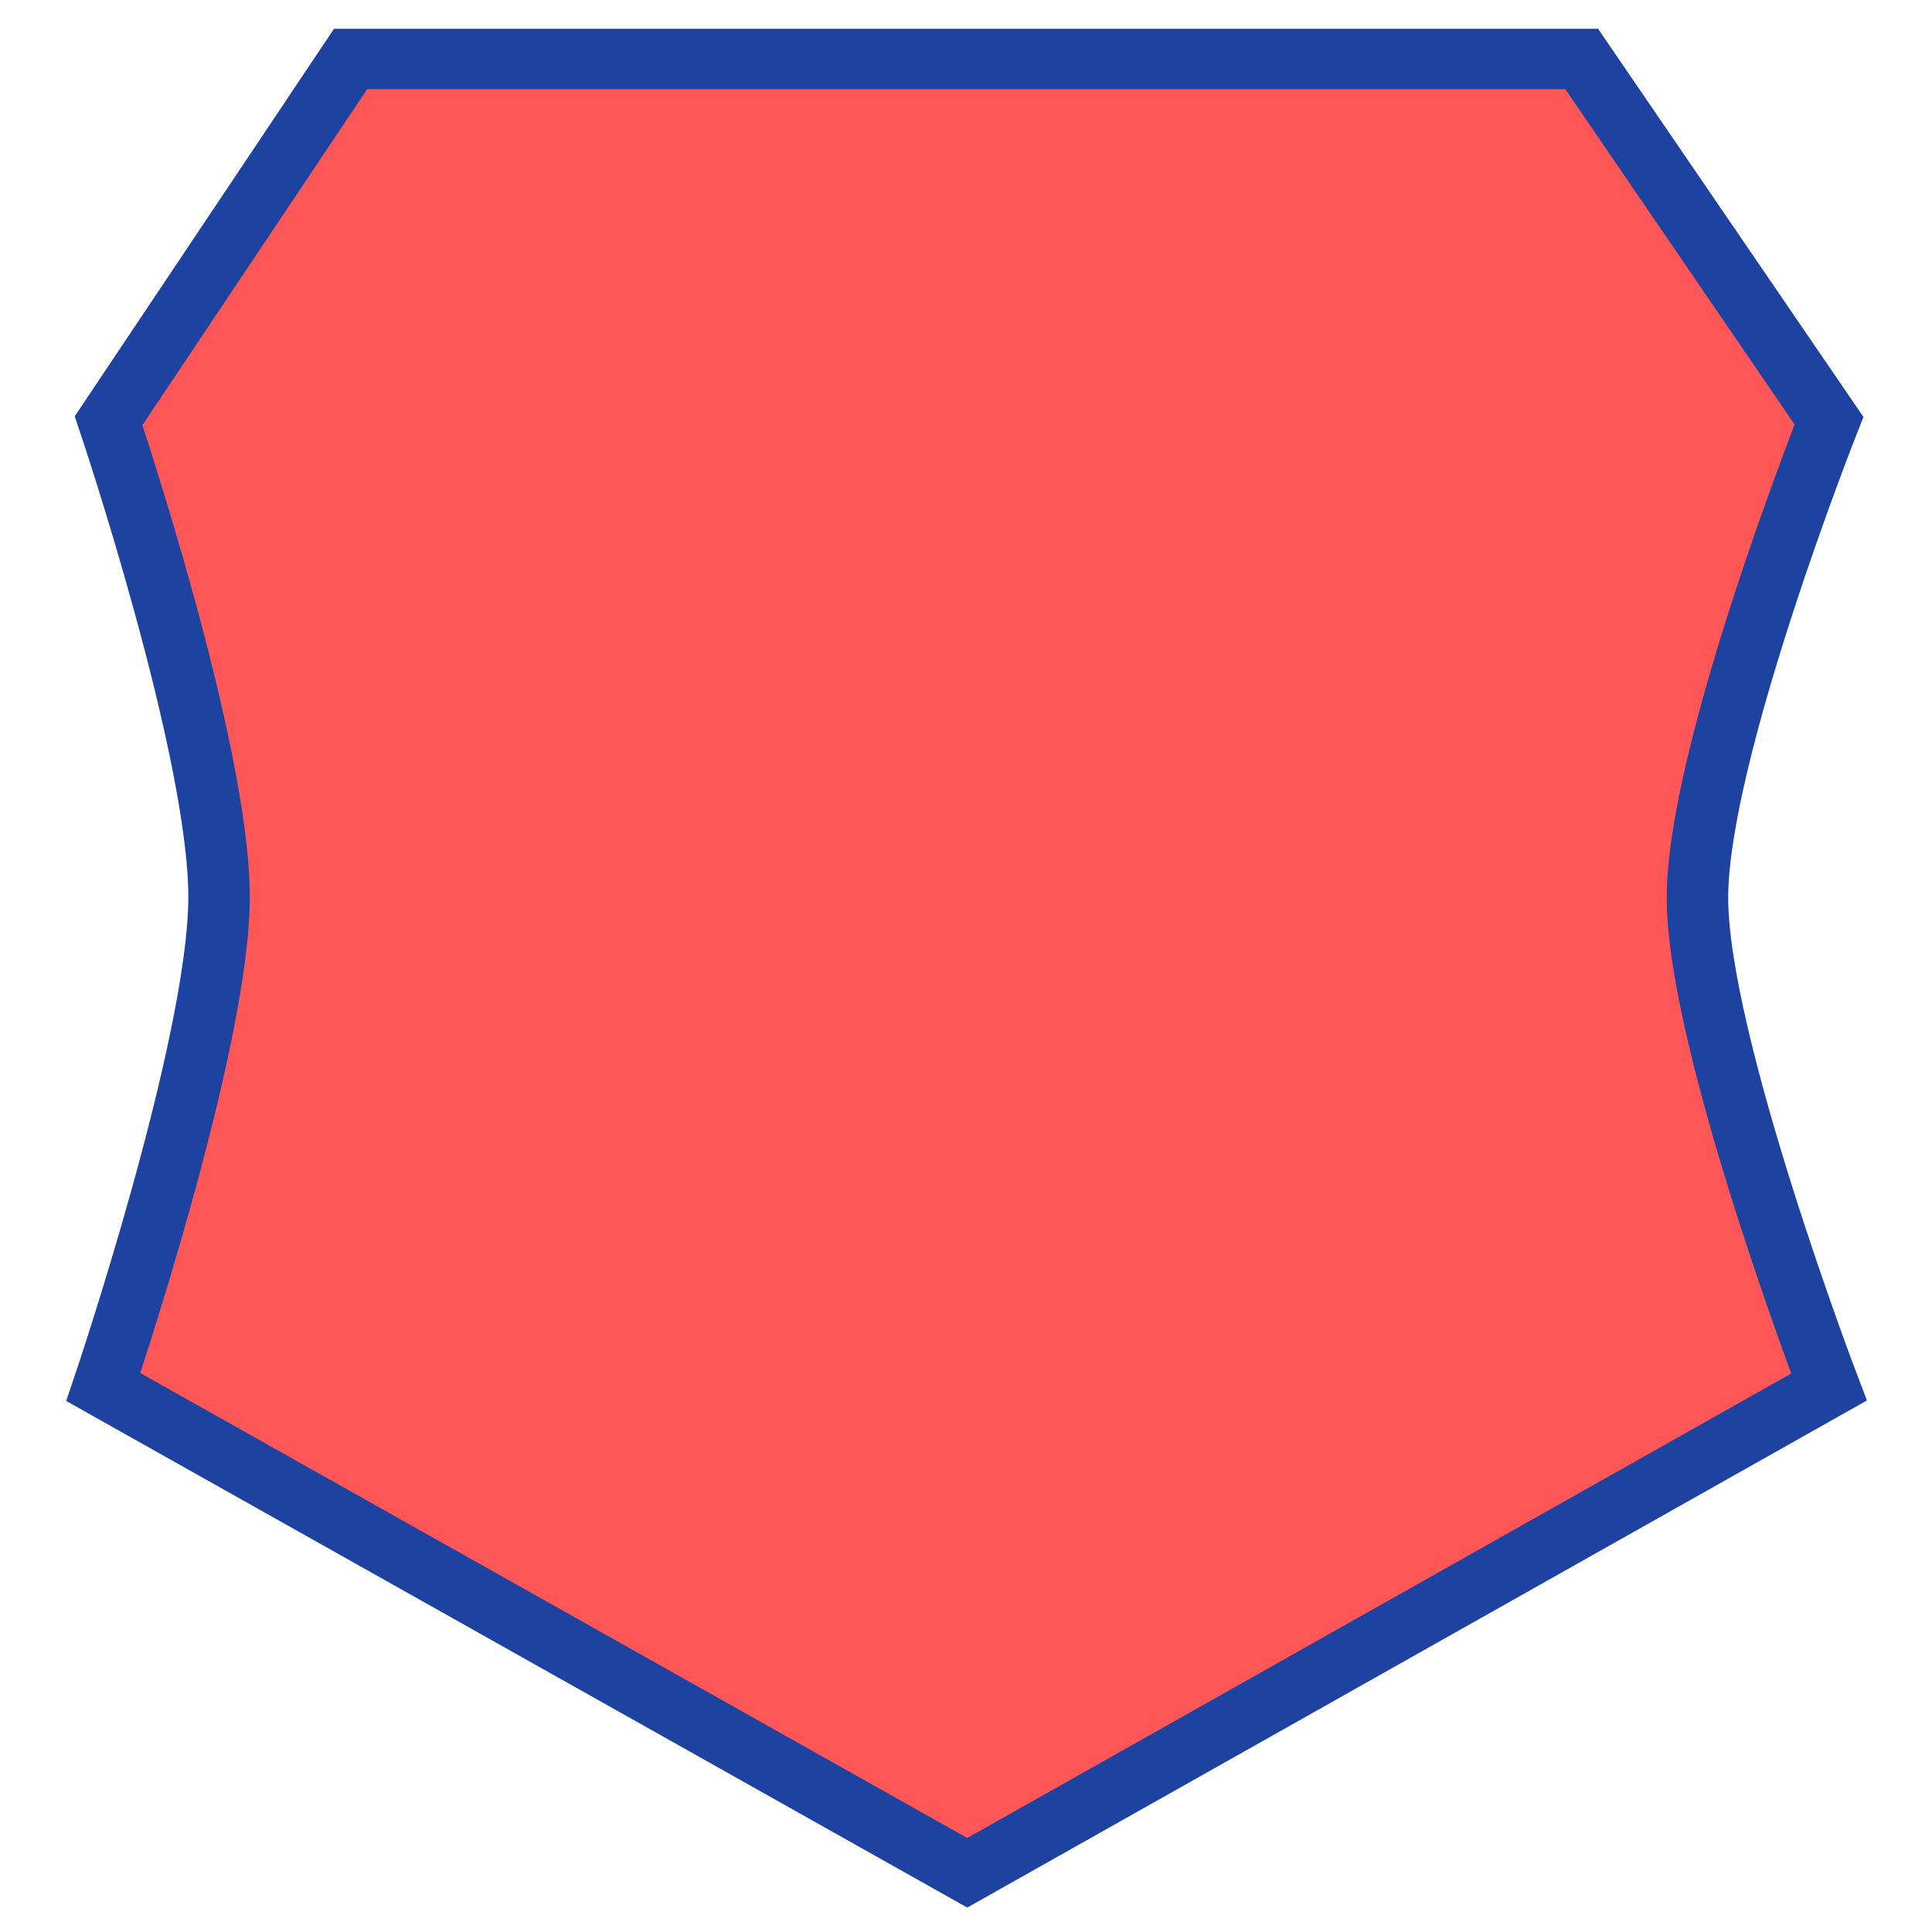 <svg id="eucHJibd6Qo1" xmlns="http://www.w3.org/2000/svg" xmlns:xlink="http://www.w3.org/1999/xlink" viewBox="0 0 300 300" shape-rendering="geometricPrecision" text-rendering="geometricPrecision"><path d="" fill="none" stroke="#3f5787" stroke-width="0.6"/><path d="" fill="none" stroke="#3f5787" stroke-width="0.6"/><path d="M150,9.906q0,0-50.16,0L80.154,39.863c0,0,9.015,27.183,8.987,39.5s-9.415,40.527-9.415,40.527L150,160.117l70.094-40.227c0,0-10.699-28.523-10.699-40.527s10.699-39.5,10.699-39.5L199.98,9.906Q150,9.906,150,9.906Z" transform="matrix(1.909 0 0 1.875-136.156-9.416)" fill="rgba(255,0,0,0.66)" stroke="#1e429f" stroke-width="5"/><path d="" fill="none" stroke="#3f5787" stroke-width="0.6"/><path d="" fill="none" stroke="#3f5787" stroke-width="0.6"/></svg>
